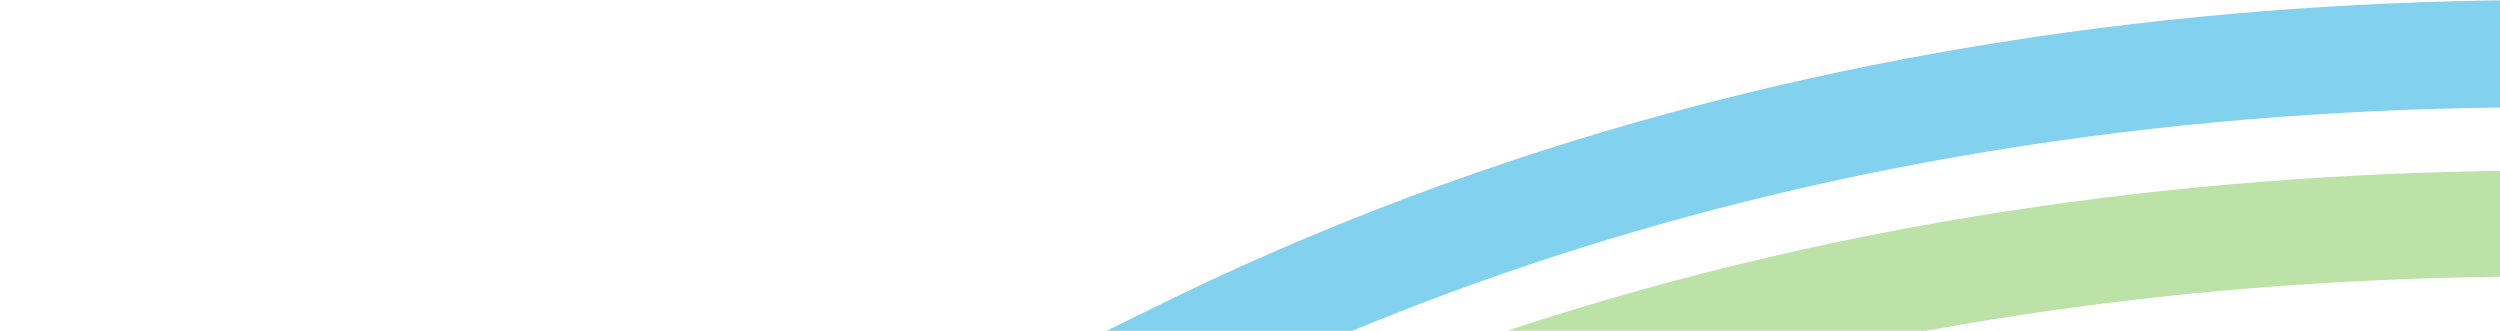 <svg width="1920" height="254" viewBox="0 0 1920 254" fill="none" xmlns="http://www.w3.org/2000/svg">
<path opacity="0.7" d="M-191.681 677C162.385 677 547.952 617.946 907.785 440.682C1952.8 -74.257 3166.01 441.89 3178 447.157L3177.91 363.64C3165.64 358.339 1950.73 -160.25 877.604 368.363C-167.847 883.403 -1453.23 366.729 -1466 361.508L-1465.97 446.084C-1457.35 449.653 -893.086 677 -191.681 677Z" fill="#A0D683"/>
<path opacity="0.7" d="M-191.681 553C162.385 553 547.952 493.172 907.785 313.636C1952.8 -207.885 3166.01 314.876 3178 320.211L3177.91 235.624C3165.64 230.251 1950.73 -294.984 877.604 240.407C-167.847 762.048 -1453.23 238.752 -1466 233.448L-1465.97 319.125C-1457.35 322.74 -893.086 553 -191.681 553Z" fill="#4DC0E8"/>
</svg>
